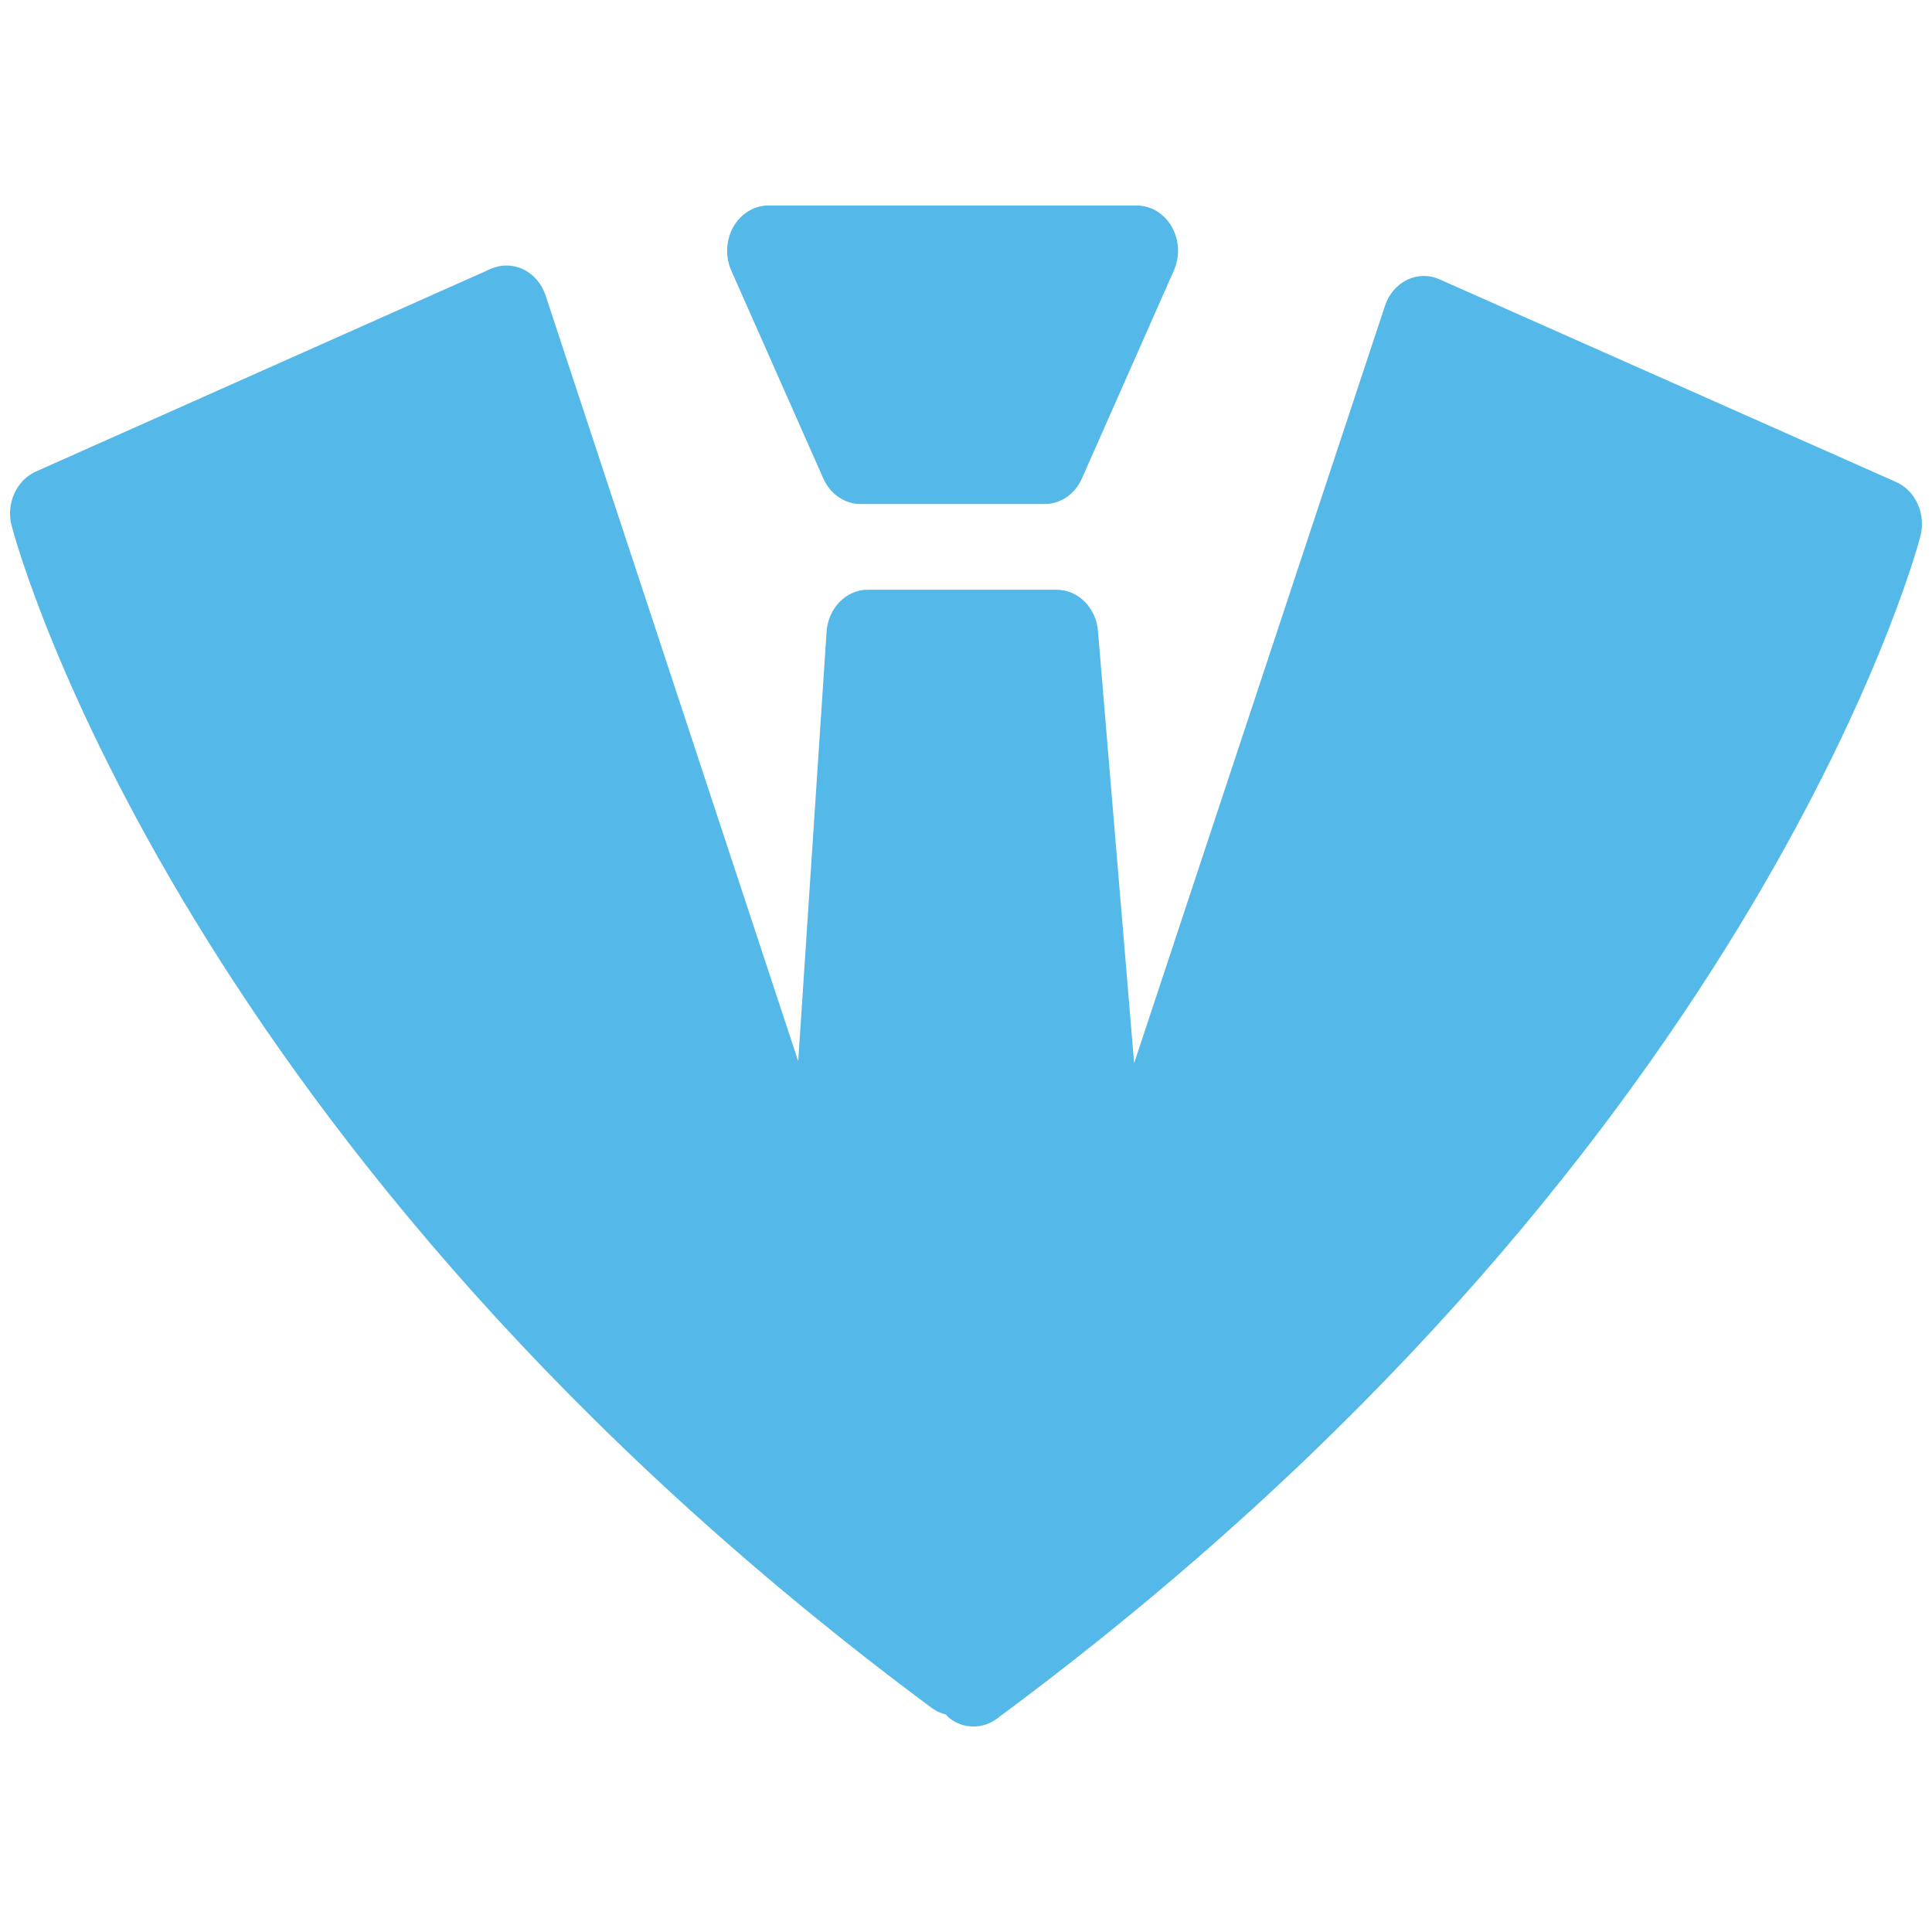 <?xml version="1.0" encoding="utf-8"?>
<!-- Generator: Adobe Illustrator 16.0.0, SVG Export Plug-In . SVG Version: 6.00 Build 0)  -->
<!DOCTYPE svg PUBLIC "-//W3C//DTD SVG 1.1//EN" "http://www.w3.org/Graphics/SVG/1.1/DTD/svg11.dtd">
<svg version="1.1" id="Layer_1" xmlns="http://www.w3.org/2000/svg" xmlns:xlink="http://www.w3.org/1999/xlink" x="0px" y="0px"
	 width="500px" height="500px" viewBox="0 0 500 500" enable-background="new 0 0 500 500" xml:space="preserve">
<g>
	<path fill="#54B8E8" d="M490.733,124.753L372.538,72.287c-2.721-1.209-5.743-1.142-8.396,0.134
		c-2.652,1.31-4.734,3.744-5.708,6.716l-64.924,196.029l-9.351-111.798c-0.47-6.062-5.121-10.745-10.678-10.745h-48.89
		c-5.641,0-10.308,4.802-10.678,10.946l-7.336,111.076L141.184,76.434c-1.006-3.006-3.072-5.423-5.741-6.716
		c-2.653-1.292-5.675-1.344-8.395-0.15L9.289,122.033c-5.07,2.266-7.79,8.36-6.262,14.103
		c1.746,6.548,44.642,162.385,238.222,305.965c1.108,0.806,2.316,1.293,3.558,1.612c0.186,0.186,0.303,0.453,0.538,0.638
		c1.93,1.661,4.264,2.469,6.581,2.469c2.082,0,4.164-0.639,5.993-1.981c194.268-143.581,237.315-299.418,239.06-305.966
		C498.489,133.097,495.805,127.019,490.733,124.753z"/>
	<path fill="#54B8E8" d="M213.076,123.829c1.779,4.046,5.539,6.614,9.636,6.614h47.648c4.13,0,7.856-2.568,9.636-6.614
		l23.809-53.843c1.611-3.626,1.393-7.907-0.571-11.315c-1.948-3.409-5.373-5.49-9.067-5.49h-95.293c-3.694,0-7.084,2.081-9.066,5.49
		c-1.948,3.408-2.149,7.689-0.571,11.315L213.076,123.829z"/>
</g>
</svg>

